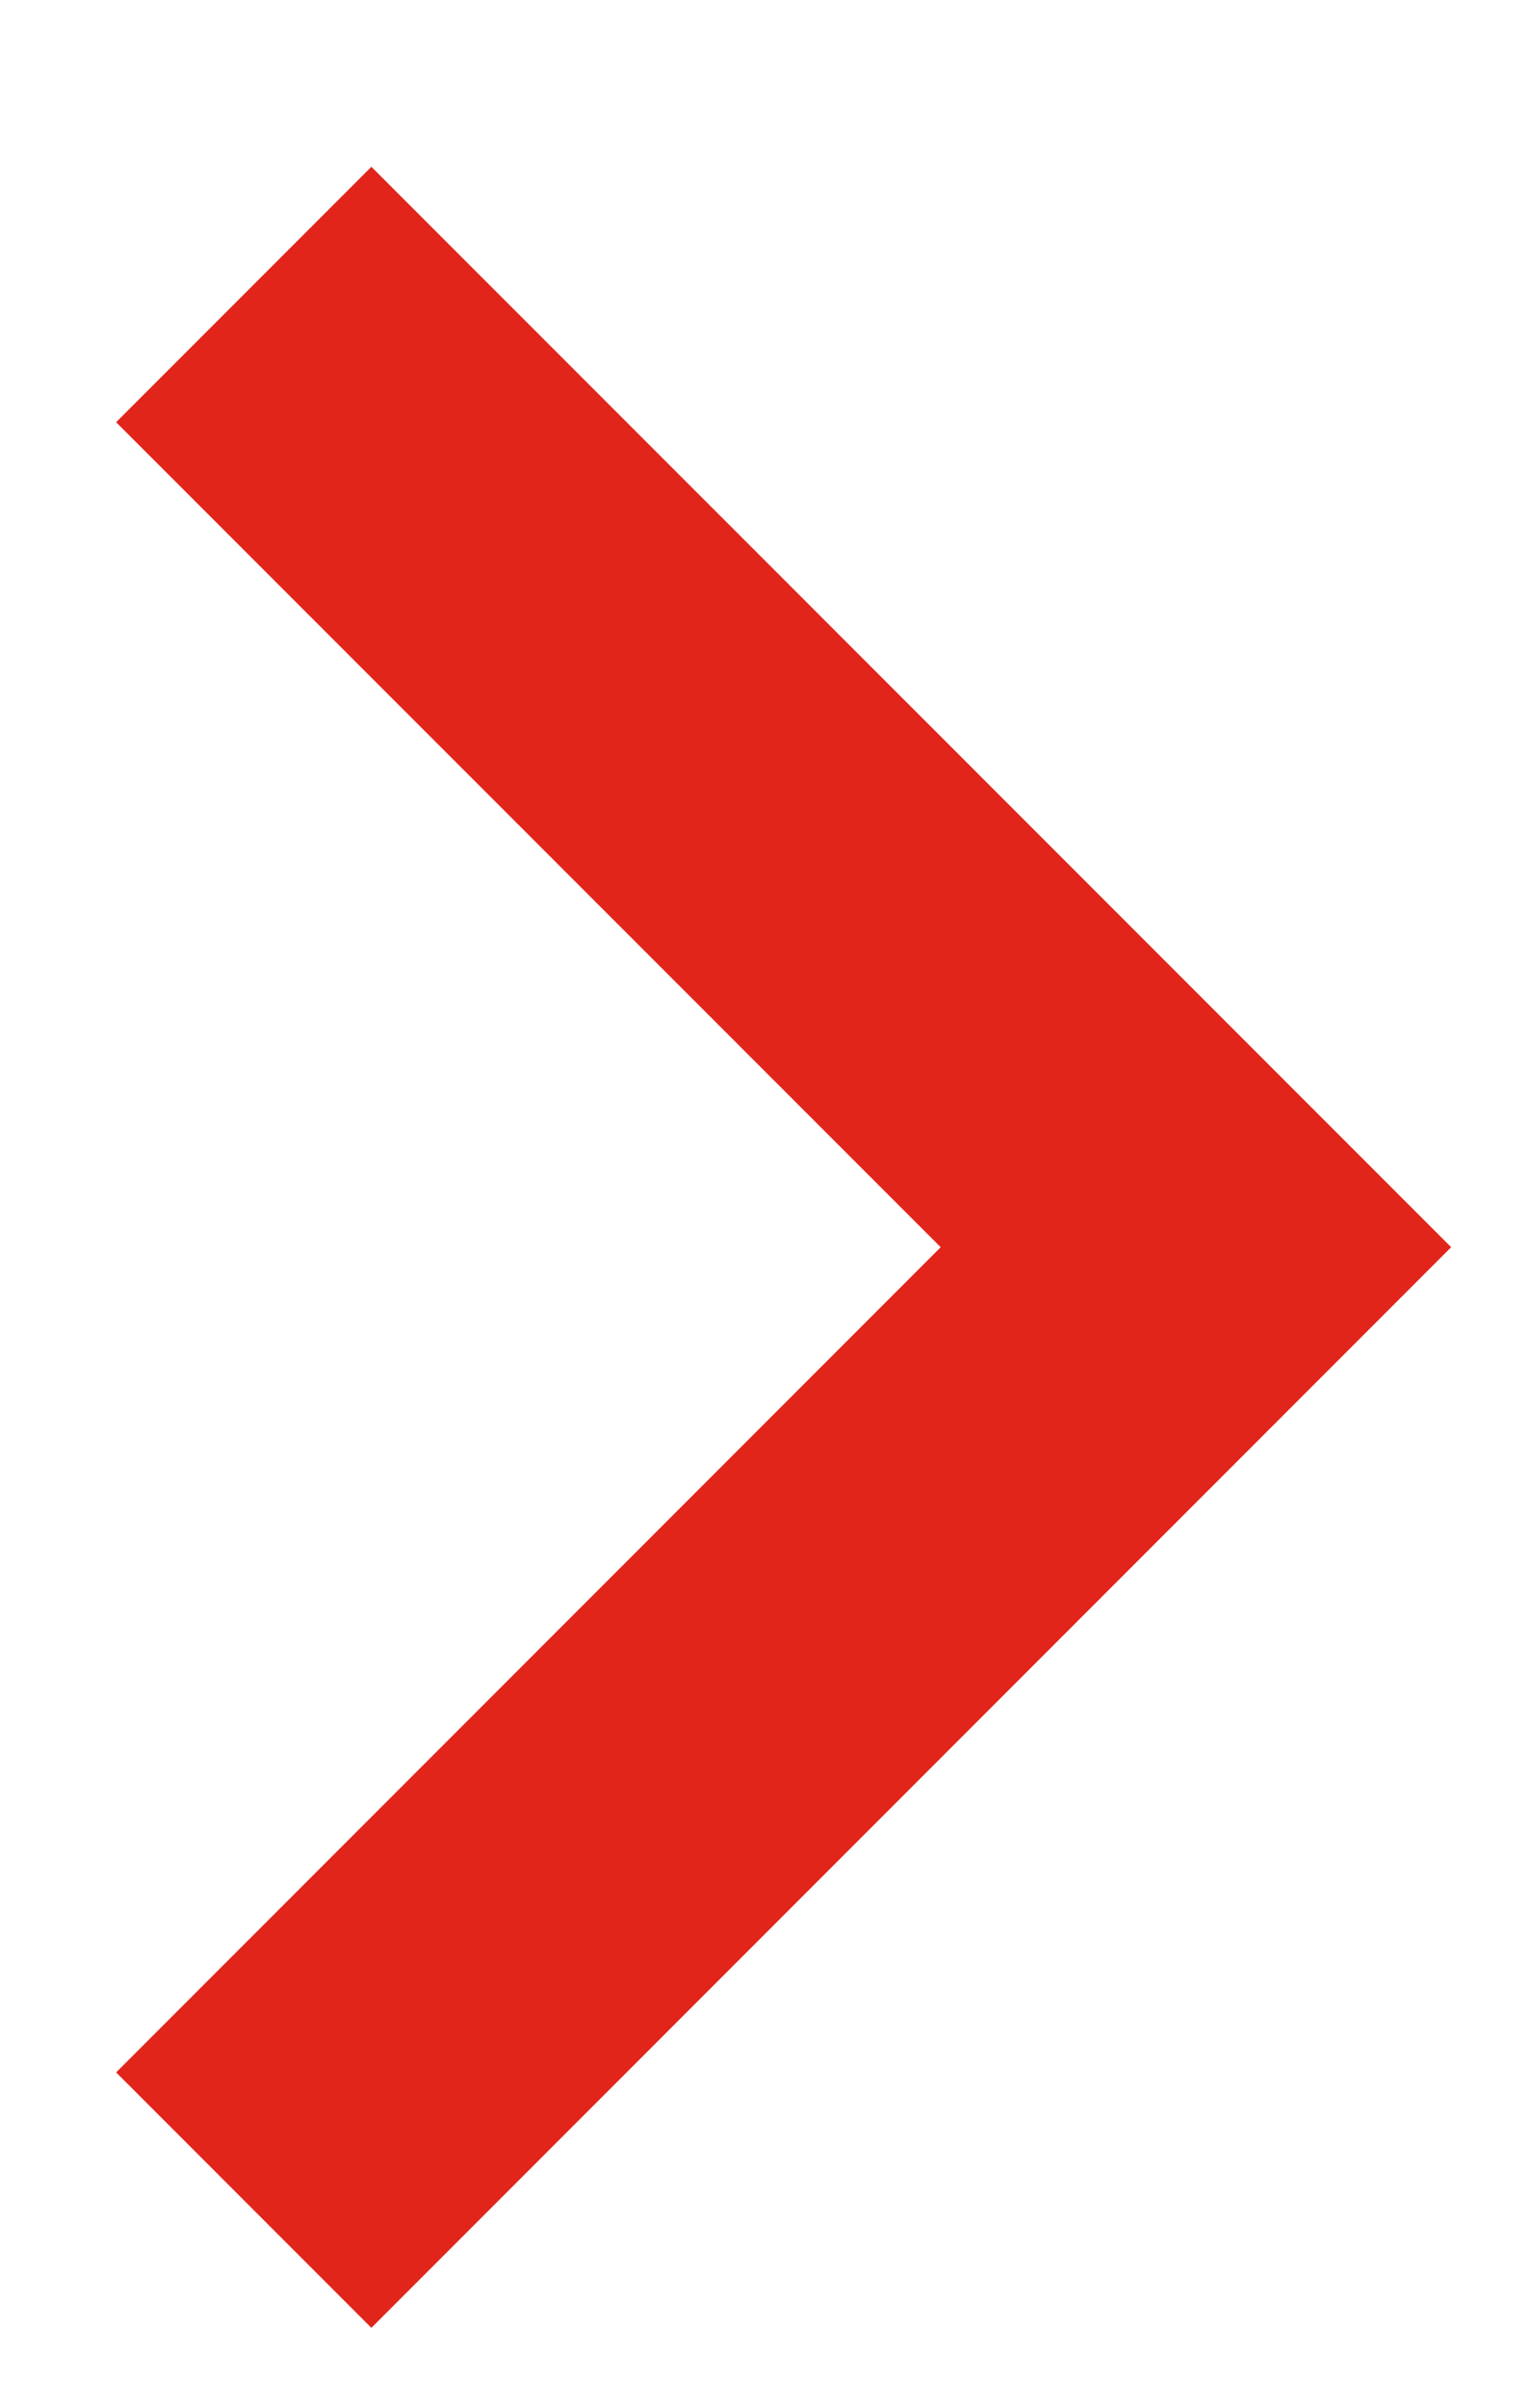 <svg xmlns="http://www.w3.org/2000/svg" width="7" height="11" viewBox="0 0 7 11" fill="none"><path fill-rule="evenodd" clip-rule="evenodd" d="M1.698 10.635L0.531 9.468L4.301 5.698L0.531 1.929L1.698 0.762L6.635 5.698L1.698 10.635Z" fill="#E1251B"></path></svg>